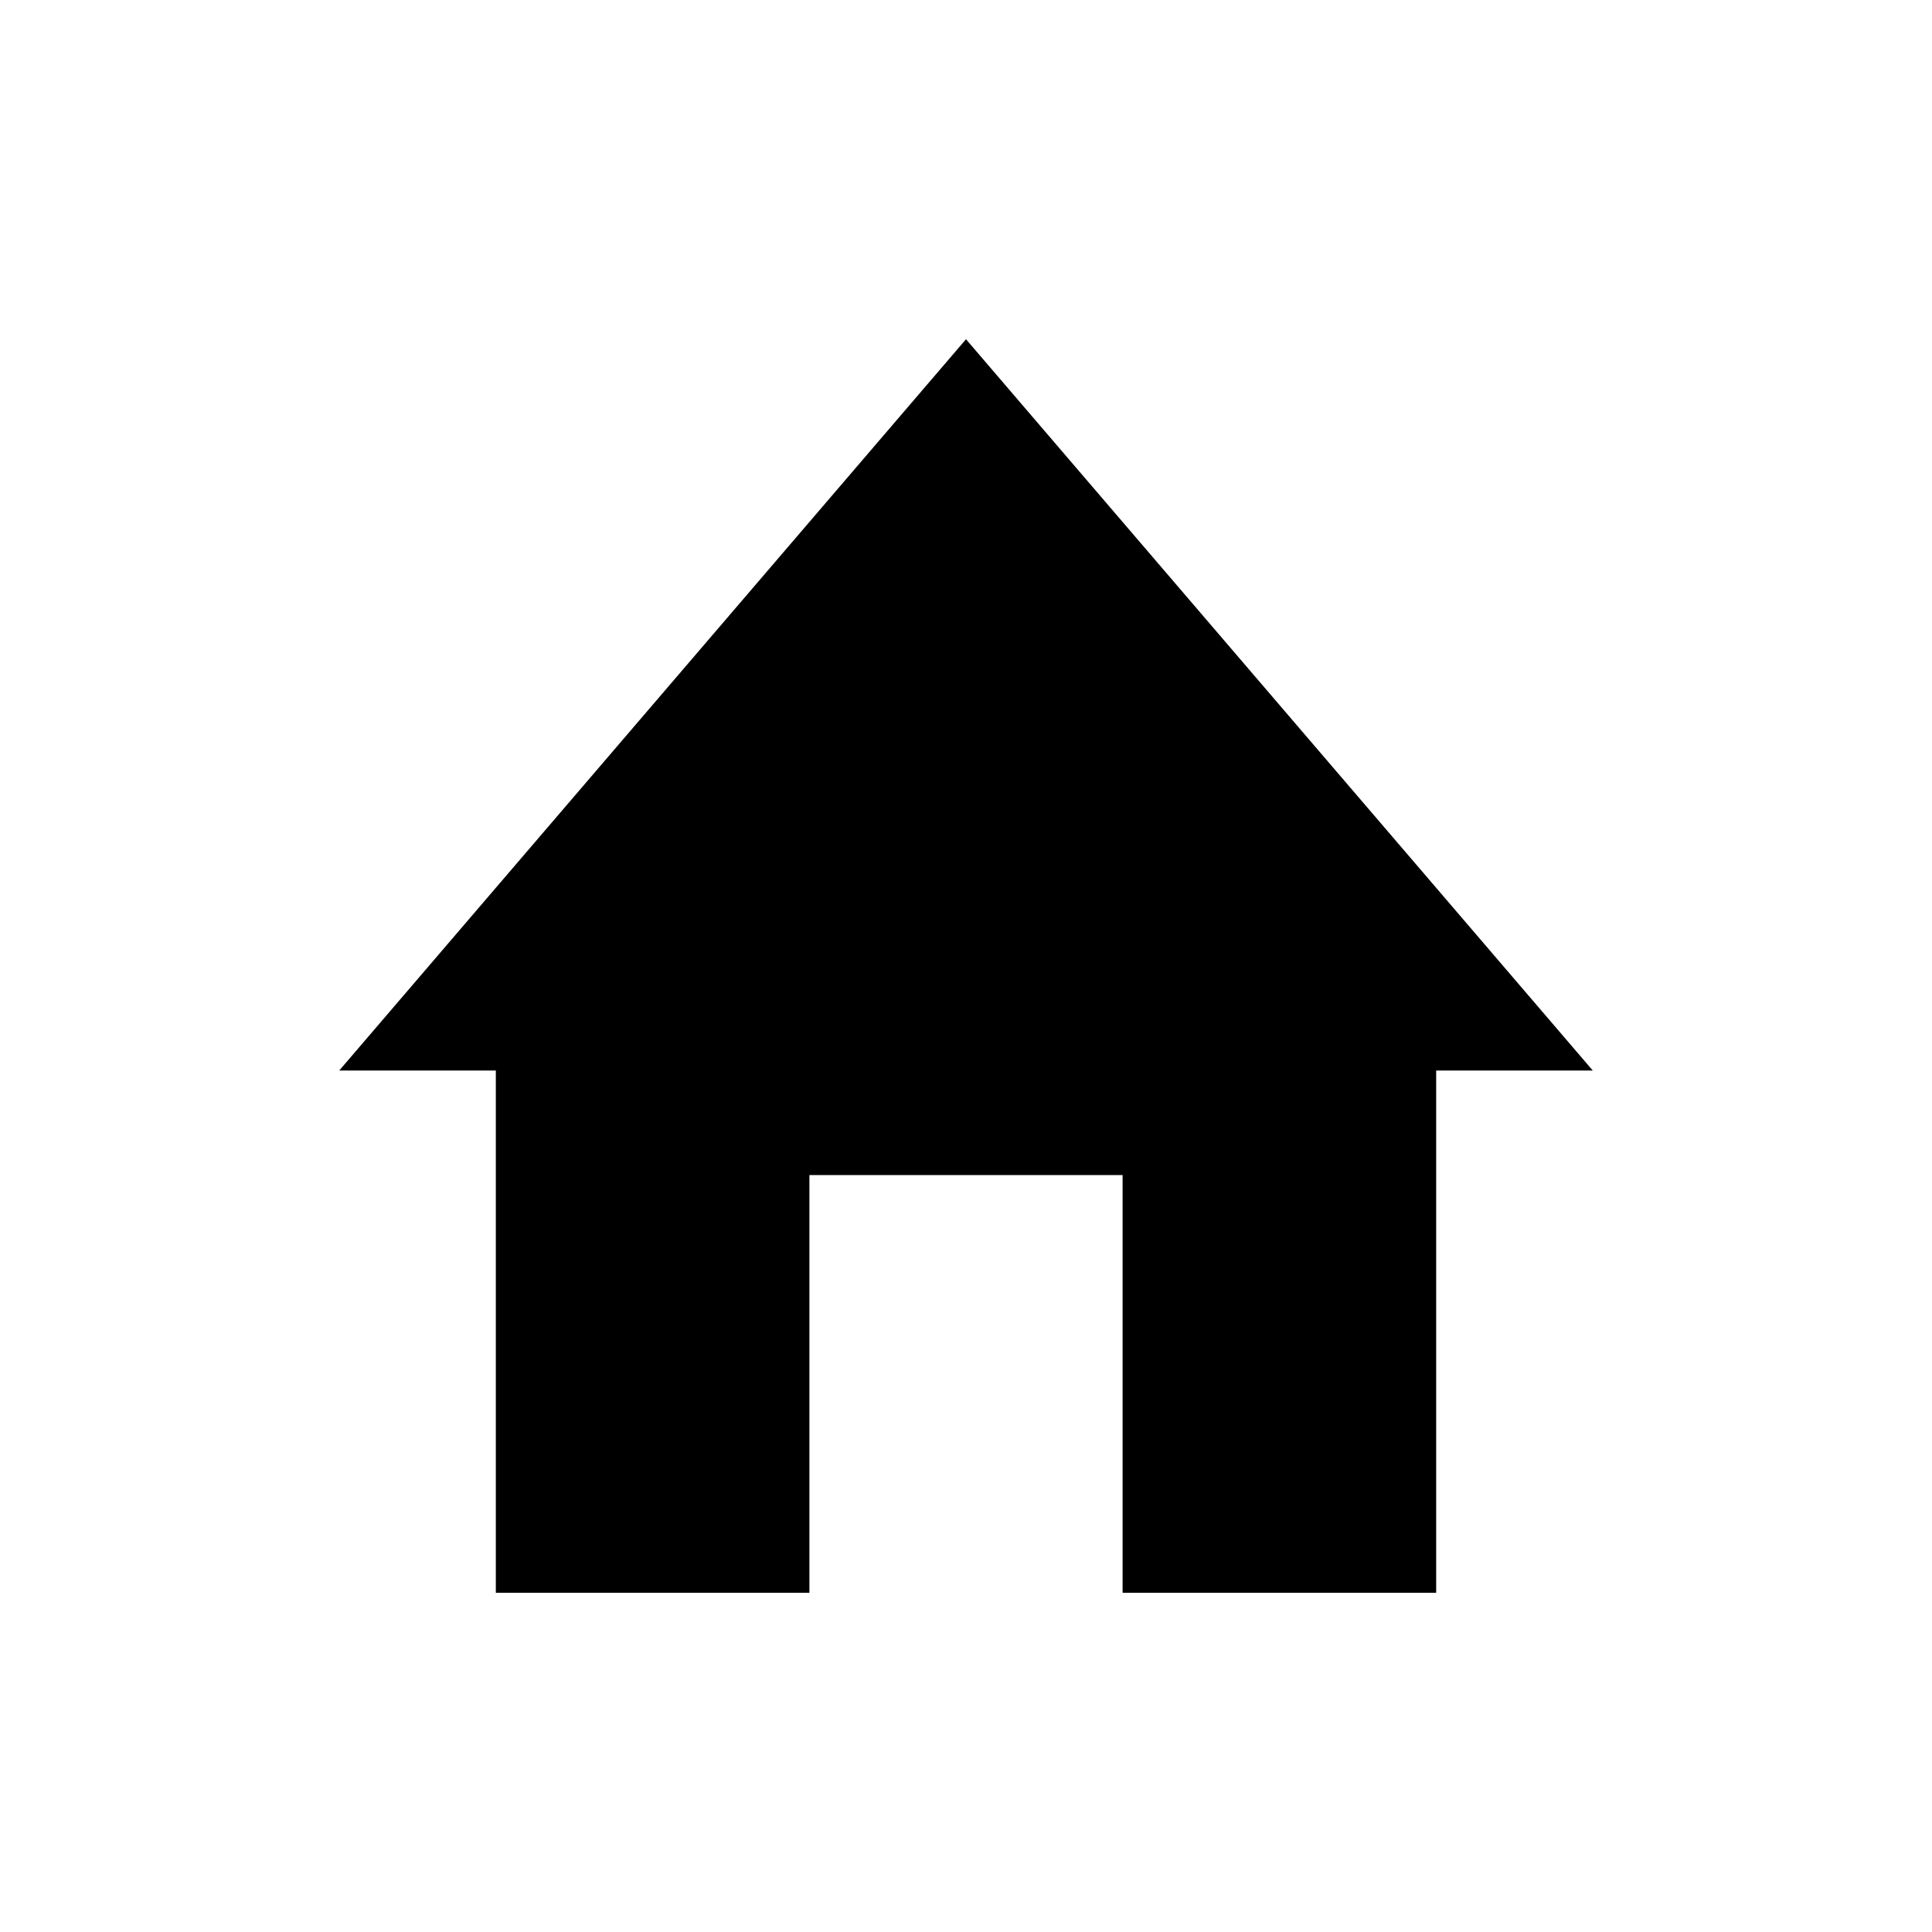 <?xml version="1.0" encoding="utf-8"?>
<!-- Generator: Adobe Illustrator 21.1.0, SVG Export Plug-In . SVG Version: 6.00 Build 0)  -->
<svg version="1.1" id="Layer_1" xmlns="http://www.w3.org/2000/svg" xmlns:xlink="http://www.w3.org/1999/xlink" x="0px" y="0px"
	 viewBox="0 0 512 512" style="enable-background:new 0 0 512 512;" xml:space="preserve">
<style type="text/css">
	.st0{display:none;}
	.st1{display:inline;}
	.st2{display:inline;fill:#FFFFFF;}
	.st3{fill:#FFFFFF;}
	.st4{display:none;stroke:#000000;stroke-width:10.859;stroke-miterlimit:10;}
</style>
<g>
	<polygon points="422.1,283.7 256,89.9 89.9,283.7 131.4,283.7 131.4,422.1 214.5,422.1 214.5,311.4 297.5,311.4 297.5,422.1 
		380.6,422.1 380.6,283.7 	"/>
</g>
<path class="st0" d="M451.9,849.6c0.5,0,1,0,1.4,0c0.7,0.9,1.3,2,2.1,2.8c59.8,59.8,119.6,119.7,179.5,179.5
	c0.8,0.8,1.8,1.4,2.8,2.1c0,0.2,0,0.5,0,0.7c-15.4,0-30.7,0-46.4,0c0,54.3,0,108,0,161.7c-30.9,0-61.5,0-92.4,0
	c0-38.5,0-76.9,0-115.2c-31,0-61.6,0-92.6,0c0,38.6,0,76.9,0,115.2c-30.9,0-61.5,0-92.4,0c0-53.9,0-107.7,0-161.7
	c-15.6,0-30.9,0-46.2,0c0-0.2,0-0.5,0-0.7c0.9-0.7,2-1.3,2.8-2.1c59.8-59.8,119.7-119.6,179.5-179.5
	C450.7,851.5,451.2,850.5,451.9,849.6z"/>
<g class="st0">
	<path class="st1" d="M886.9,1198.6c0-97.7,0-195.5,0-293.2c130.3,0,260.6,0,390.9,0c0,97.7,0,195.5,0,293.2
		C1147.5,1198.6,1017.2,1198.6,886.9,1198.6z M1233,933.8c-101.2,0-198.5,0-295.8,0c-1,1.3-1.9,2.7-2.9,4
		c45.4,44.4,90.7,88.8,136.2,133c9.1,8.9,18.2,7,26.7-1.5c19-19.1,38.1-38.2,57.2-57.3C1179.9,986.6,1205.4,961.2,1233,933.8z
		 M1232.1,1171c-35.9-33.9-68.5-64.8-101.7-96.1c-12.1,11.9-24.7,27-47.6,27c-23.4,0-35.6-16.8-45-25.5c-34,32.2-66.9,63.3-100,94.6
		C1034.3,1171,1130.7,1171,1232.1,1171z M915.5,955.9c0,64.5,0,128.4,0,185.8c30.1-28.7,62.9-60,96-91.6
		C979.7,1019,947.9,987.8,915.5,955.9z M1249.3,1145.7c0-61.5,0-124.5,0-184.5c-30.9,30.2-62.7,61.3-95.5,93.5
		C1185.7,1085,1217.9,1115.7,1249.3,1145.7z"/>
	<path class="st2" d="M1233,933.8c-27.6,27.5-53.1,52.8-78.6,78.2c-19.1,19-38.2,38.1-57.2,57.3c-8.5,8.6-17.6,10.4-26.7,1.5
		c-45.5-44.3-90.8-88.7-136.2-133c1-1.3,1.9-2.7,2.9-4C1034.6,933.8,1131.9,933.8,1233,933.8z"/>
	<path class="st2" d="M1232.1,1171c-101.3,0-197.7,0-294.3,0c33.1-31.3,65.9-62.4,100-94.6c9.5,8.7,21.6,25.5,45,25.5
		c22.9,0,35.5-15.1,47.6-27C1163.5,1106.2,1196.2,1137.1,1232.1,1171z"/>
	<path class="st2" d="M915.5,955.9c32.4,31.8,64.2,63,96,94.3c-33.1,31.6-65.9,62.9-96,91.6C915.5,1084.3,915.5,1020.4,915.5,955.9z
		"/>
	<path class="st2" d="M1249.3,1145.7c-31.5-30-63.7-60.7-95.5-91c32.8-32.1,64.6-63.2,95.5-93.5
		C1249.3,1021.2,1249.3,1084.2,1249.3,1145.7z"/>
</g>
<g class="st0">
	<g class="st1">
		<path class="st3" d="M1558.8,1231.1c0-132.3,0-264.7,0-397c132.3,0,264.7,0,397,0c0,132.3,0,264.7,0,397
			C1823.4,1231.1,1691.1,1231.1,1558.8,1231.1z M1876.3,1029.6c0-40.2,0.1-80.4,0-120.6c-0.2-32-20.4-52.8-52.2-53
			c-44.3-0.4-88.5-0.3-132.8,0c-33,0.2-53,20.6-53.1,53.6c-0.1,79.9-0.1,159.7,0,239.6c0.1,33.1,20.1,53.6,52.9,53.9
			c43.7,0.3,87.5,0.3,131.2,0c33.8-0.2,53.8-20.6,53.9-54.5C1876.4,1109,1876.3,1069.3,1876.3,1029.6z"/>
		<path d="M1876.3,1029.6c0,39.7,0.1,79.4,0,119c-0.1,33.9-20.1,54.3-53.9,54.5c-43.7,0.3-87.5,0.3-131.2,0
			c-32.8-0.2-52.8-20.8-52.9-53.9c-0.1-79.9-0.1-159.7,0-239.6c0.1-33.1,20.1-53.4,53.1-53.6c44.3-0.3,88.5-0.3,132.8,0
			c31.8,0.3,52,21,52.2,53C1876.5,949.2,1876.3,989.4,1876.3,1029.6z M1659.3,1029.6c0,39.7-0.1,79.3,0,119
			c0.1,22.8,10.9,33.4,33.9,33.4c42.2,0.1,84.4,0.2,126.6-0.1c25.2-0.1,35.2-10.1,35.2-35.1c0.1-78.3,0.1-156.6,0-234.9
			c0-24.9-10.1-34.7-35.5-34.8c-42.2-0.2-84.4-0.2-126.6,0c-22.9,0.1-33.6,10.8-33.7,33.6C1659.3,950.3,1659.4,990,1659.3,1029.6z"
			/>
		<path class="st3" d="M1659.3,1029.6c0-39.7,0-79.3,0-119c0-22.8,10.8-33.5,33.7-33.6c42.2-0.1,84.4-0.1,126.6,0
			c25.4,0.1,35.4,9.9,35.5,34.8c0.1,78.3,0.1,156.6,0,234.9c0,25-10,35-35.2,35.1c-42.2,0.2-84.4,0.2-126.6,0.1
			c-23-0.1-33.8-10.7-33.9-33.4C1659.2,1108.9,1659.3,1069.3,1659.3,1029.6z M1832.5,932.9c-50.8,0-100.3,0-150.2,0
			c0,61.1,0,121.3,0,181.9c50.5,0,100,0,150.2,0C1832.5,1053.9,1832.5,994.1,1832.5,932.9z M1753.7,1167c2.5,0,4.9,0,7.4-0.1
			c3.9-5.9,10.1-11.5,11.1-17.8c1.6-10.2-5.6-16-15.9-15.6c-9.7,0.4-16,6.6-14.1,15.9C1743.5,1155.7,1749.7,1161.1,1753.7,1167z
			 M1757.1,910c8.6,0,17.2,0.3,25.8-0.2c2.3-0.1,4.3-2.9,6.5-4.4c-1.8-2-3.6-5.6-5.4-5.6c-17.7-0.5-35.4-0.5-53-0.1
			c-1.9,0-3.8,3.5-5.7,5.4c2.1,1.6,4,4.6,6.2,4.7C1739.9,910.3,1748.5,910,1757.1,910z"/>
		<path d="M1832.5,932.9c0,61.2,0,121,0,181.9c-50.2,0-99.7,0-150.2,0c0-60.6,0-120.8,0-181.9
			C1732.2,932.9,1781.7,932.9,1832.5,932.9z"/>
		<path d="M1753.7,1167c-4-5.8-10.2-11.3-11.5-17.7c-1.9-9.2,4.4-15.5,14.1-15.9c10.3-0.4,17.5,5.4,15.9,15.6
			c-1,6.4-7.2,11.9-11.1,17.8C1758.6,1166.9,1756.2,1166.9,1753.7,1167z"/>
		<path d="M1757.1,910c-8.6,0-17.2,0.3-25.8-0.2c-2.2-0.1-4.1-3.1-6.2-4.7c1.9-1.9,3.8-5.4,5.7-5.4c17.7-0.4,35.4-0.4,53,0.1
			c1.9,0,3.6,3.7,5.4,5.6c-2.2,1.5-4.3,4.3-6.5,4.4C1774.3,910.3,1765.7,910,1757.1,910z"/>
	</g>
</g>
<g class="st0">
	<path class="st1" d="M2380.7,1196c-50.2,0-100.3,0-150.5,0c-13.8,0-23.3-9-23.6-22.8c-0.2-9.7-0.2-19.5,0-29.2
		c0.3-13.5,6.8-23.2,18.5-29.6c31.2-16.8,62.5-33.4,93.6-50.5c6.6-3.6,11.5-4.1,18.7-0.7c30.8,14.6,61.7,13.4,91.8-2.5
		c2.7-1.4,4.6-1.4,7.2,0c32.9,17.8,65.9,35.6,98.9,53.3c13,7,19.5,17.6,19.4,32.4c-0.1,8.5,0,17.1,0,25.6c0,14.7-9.4,24-24,24
		C2480.7,1196,2430.7,1196,2380.7,1196z"/>
	<path class="st1" d="M2377.6,1036.5c-25.9-0.9-47.5-13.7-63.3-36.5c-25.9-37.4-22.9-90.4,6.9-124.5c32.3-36.9,85.8-36.7,117.8,0.4
		c34,39.5,31.8,101.9-4.9,137.7C2419,1028.3,2401,1036.2,2377.6,1036.5z"/>
</g>
<path class="st4" d="M2791.2,1041.9c9.5-29.2,25.2-53.3,53.8-67.4c3.7-1.8,6.5-7.1,8-11.4c16.2-47.3,50.2-63,97.3-44.7
	c1,0.4,2.4,0.2,4.3,0.2c34.6-53.3,82.3-78.8,146.3-61.7c53.1,14.1,85.2,59.1,91.2,124.3c38.1,6.7,60.8,32.2,73.6,68
	c0,11.1,0,22.2,0,33.4c-2.3,4.9-4.6,9.8-6.9,14.6c-14.5,31-38.2,50-72.8,51.9c-28.3,1.5-56.8,0.9-85.1,0c-5.1-0.2-10-5.9-15-9.1
	c5.2-3.1,10.3-8.6,15.6-8.8c25.3-0.9,50.6-0.3,75.9-0.5c39.9-0.3,67.3-24.8,69.4-61.8c2.1-36.1-21.3-63.3-60.5-68.2
	c-14.1-1.8-14.4-9.1-14.2-20.3c1.5-75.5-66.3-127.2-137.8-105.3c-29.4,9-50.7,28-63.2,55.8c-6.2,13.8-11.3,18-25.5,7.6
	c-29.9-22-68.6-5.6-74.2,31.3c-1.8,12-6.2,17.6-17.5,22.1c-32.2,13-49.1,46.3-42.5,79.8c6.9,34.6,33.4,57.9,68.5,59
	c25.3,0.7,50.6-0.3,75.9,0.7c5.2,0.2,10.2,5.9,15.3,9.1c-5.1,3.1-10.1,8.6-15.3,8.8c-23.4,1-46.9,0.6-70.3,0.4
	c-41.5-0.4-74.9-24-89.3-62.7c-1.5-4-3.2-7.8-4.8-11.7C2791.2,1064.1,2791.2,1053,2791.2,1041.9z"/>
<path class="st0" d="M3027.8,1259.9c-18.2-19-35.1-36-51.1-53.9c-2.8-3.1-1.8-9.7-2.6-14.7c5.4,0.7,12.4-0.4,15.9,2.6
	c8.8,7.3,16,16.4,23.8,24.8c1.6-0.8,3.3-1.6,4.9-2.4c0-6.4,0-12.9,0-19.3c0-44.4-0.3-88.8,0.4-133.2c0.1-6,5.6-11.9,8.5-17.8
	c3.4,6.1,9.7,12.2,9.8,18.3c0.8,50.5,0.5,101,0.5,157.3c12-11.8,19.9-20.7,29.1-28.1c3.4-2.7,9.6-2,14.5-2.9
	c-0.5,5.4,1,12.6-1.9,15.8C3064,1223.7,3047.2,1240.1,3027.8,1259.9z"/>
</svg>
